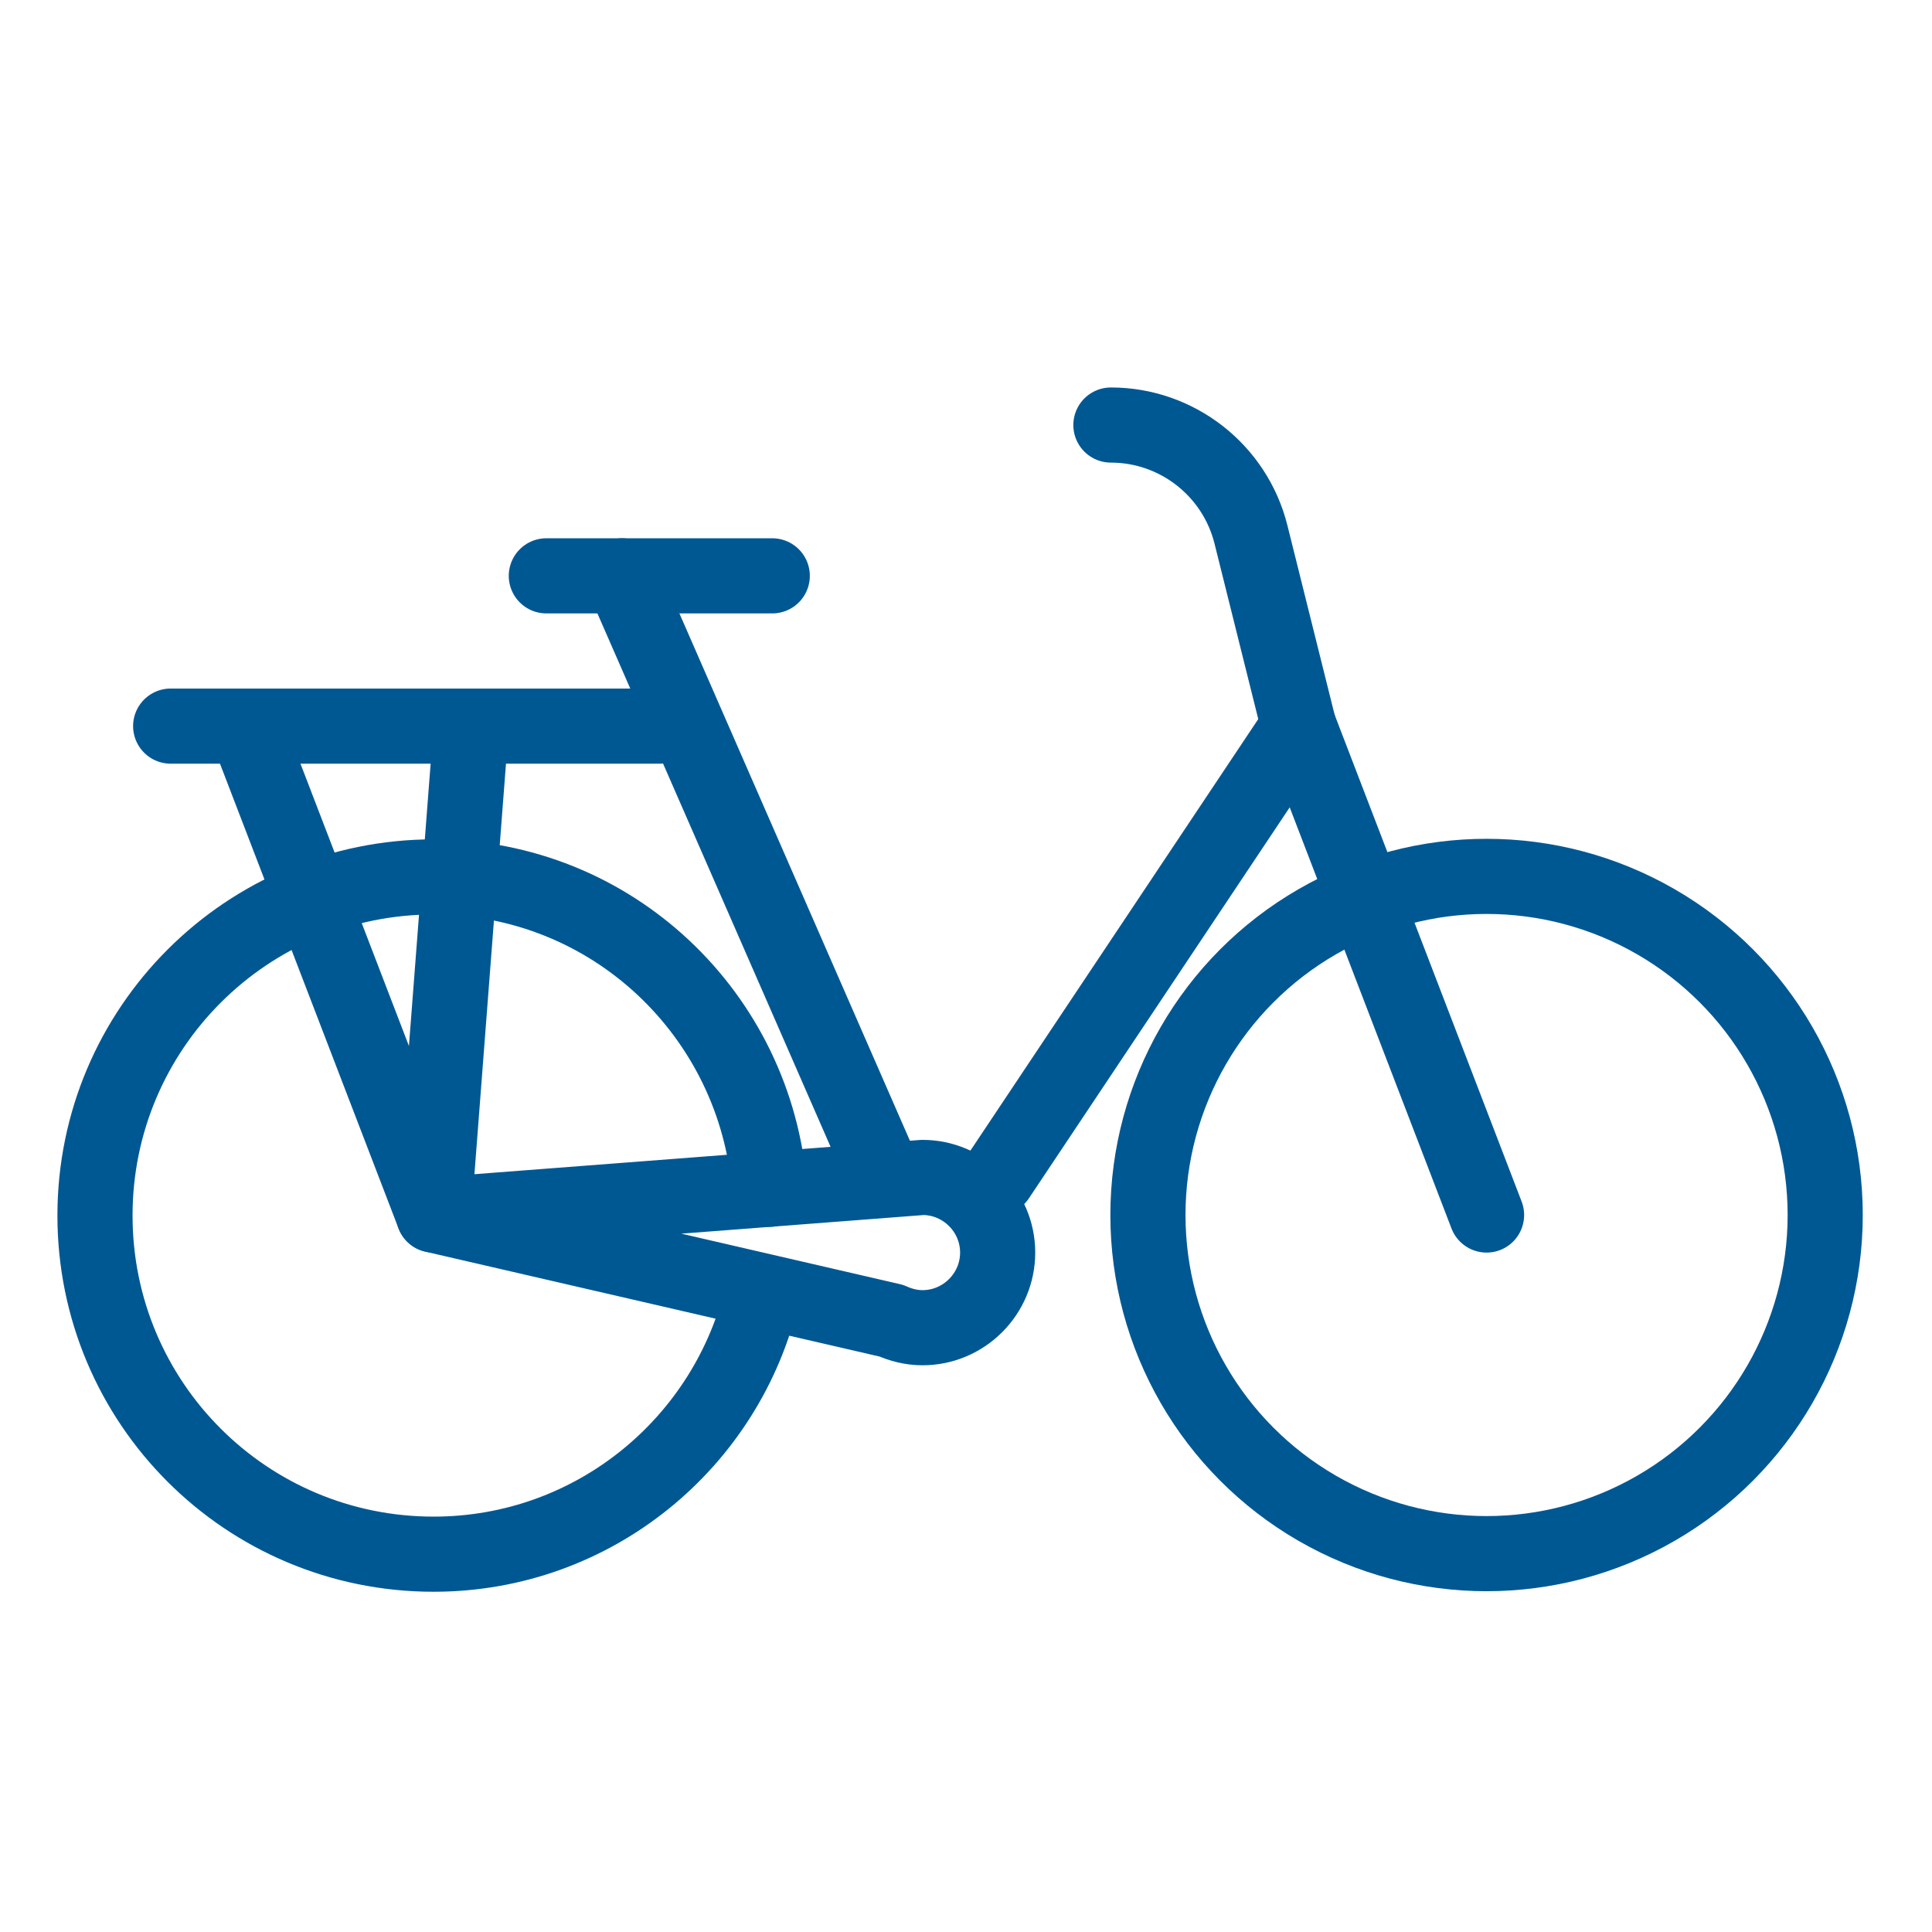 <?xml version="1.0" encoding="UTF-8"?>
<svg xmlns="http://www.w3.org/2000/svg" viewBox="0 0 36 36">
  <defs>
    <style>.cls-1,.cls-2{fill:none;}.cls-2{stroke:#005893;stroke-linecap:round;stroke-linejoin:round;stroke-width:1.4px;}</style>
  </defs>
  <g id="Box">
    <rect class="cls-1" width="36" height="36"></rect>
  </g>
  <g id="Ebene_7">
    <circle class="cls-2" cx="27.7" cy="22.64" r="6.31"></circle>
    <path class="cls-2" d="m18.59,21.94l5.61-8.41-.89-3.57c-.3-1.2-1.38-2.04-2.61-2.04h0"></path>
    <line class="cls-2" x1="11.59" y1="10.73" x2="16.49" y2="21.94"></line>
    <line class="cls-2" x1="14.39" y1="10.73" x2="10.18" y2="10.73"></line>
    <line class="cls-2" x1="24.2" y1="13.53" x2="27.7" y2="22.64"></line>
    <path class="cls-2" d="m14.34,22.16c-.25-3.25-2.94-5.82-6.26-5.82-3.48,0-6.31,2.82-6.31,6.31s2.82,6.31,6.31,6.31c2.99,0,5.49-2.09,6.13-4.89"></path>
    <path class="cls-2" d="m17.19,21.94l-9.11.7,8.53,1.97c.18.08.37.13.58.13.77,0,1.4-.63,1.4-1.4s-.63-1.4-1.4-1.4Z"></path>
    <polyline class="cls-2" points="4.58 13.53 8.08 22.64 8.78 13.53"></polyline>
    <line class="cls-2" x1="12.29" y1="13.53" x2="3.18" y2="13.53"></line>
  </g>
</svg>
